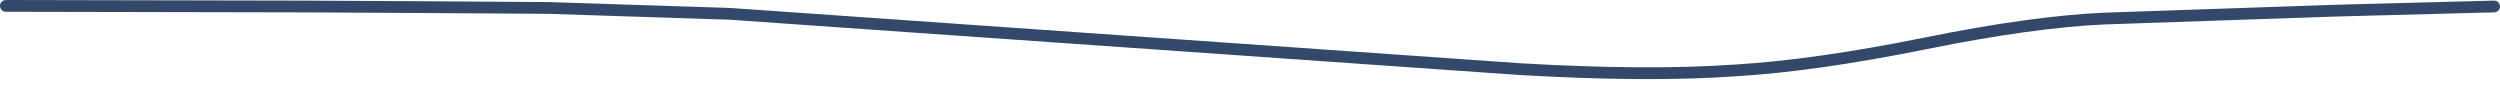<?xml version="1.0" encoding="UTF-8" standalone="no"?>
<svg xmlns:xlink="http://www.w3.org/1999/xlink" height="18.05px" width="424.4px" xmlns="http://www.w3.org/2000/svg">
  <g transform="matrix(1.0, 0.0, 0.0, 1.0, -237.35, -342.05)">
    <path d="M238.35 343.05 L288.5 343.15 Q309.5 343.25 330.5 343.4 L361.3 344.4 Q428.45 349.1 495.6 353.8 517.3 355.05 532.0 354.0 545.45 353.2 564.3 349.4 582.35 345.75 594.6 345.2 L634.15 343.85 660.75 343.15" fill="none" stroke="#33496c" stroke-linecap="round" stroke-linejoin="round" stroke-width="2.0">
      <animate attributeName="stroke" dur="2s" repeatCount="indefinite" values="#33496c;#33496d"/>
      <animate attributeName="stroke-width" dur="2s" repeatCount="indefinite" values="2.0;2.0"/>
      <animate attributeName="fill-opacity" dur="2s" repeatCount="indefinite" values="1.0;1.0"/>
      <animate attributeName="d" dur="2s" repeatCount="indefinite" values="M238.35 343.05 L288.5 343.15 Q309.5 343.25 330.5 343.4 L361.3 344.4 Q428.45 349.1 495.6 353.8 517.3 355.05 532.0 354.0 545.45 353.2 564.3 349.4 582.35 345.75 594.6 345.2 L634.15 343.85 660.75 343.15;M238.35 343.2 L288.9 343.35 Q325.55 343.5 353.85 344.15 L395.55 346.1 Q403.4 346.6 460.4 354.3 516.95 361.15 531.95 358.2 538.5 356.95 558.45 350.7 580.5 345.15 605.1 345.4 L634.5 344.4 660.75 343.4"/>
    </path>
  </g>
</svg>
